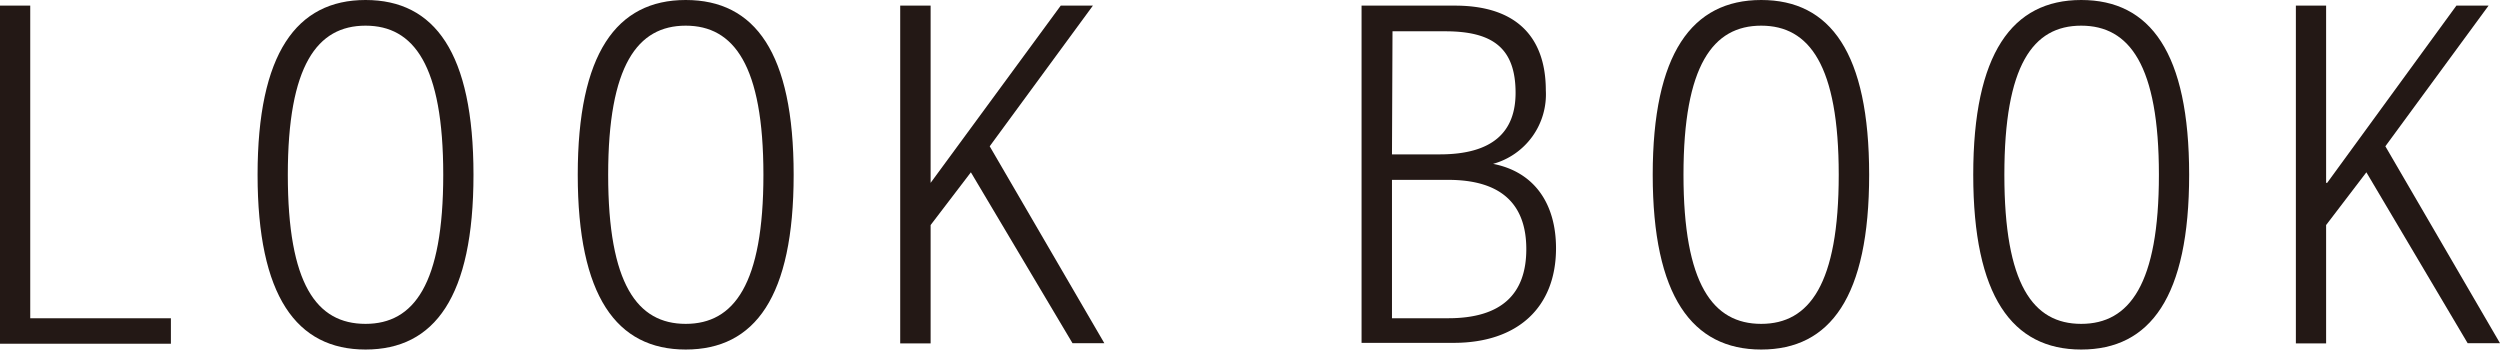 <svg xmlns="http://www.w3.org/2000/svg" viewBox="0 0 142.19 19.88"><defs><style>.cls-1{fill:#231815;}</style></defs><title>ttl_lookbook</title><g id="レイヤー_2" data-name="レイヤー 2"><g id="テキスト"><path class="cls-1" d="M0,.32H1.72V18.1h8v1.45H0Z"/><path class="cls-1" d="M20.79,0c3.93,0,6.14,3,6.14,9.94s-2.21,9.94-6.14,9.94-6.14-3.05-6.14-9.94S16.86,0,20.79,0Zm0,18.42c2.75,0,4.42-2.26,4.42-8.48s-1.67-8.48-4.42-8.48-4.42,2.26-4.42,8.48S18,18.42,20.79,18.42Z"/><path class="cls-1" d="M39,0c3.94,0,6.14,3,6.14,9.94s-2.2,9.94-6.14,9.94-6.14-3.05-6.14-9.94S35.06,0,39,0Zm0,18.42c2.75,0,4.42-2.26,4.42-8.48S41.74,1.46,39,1.46s-4.41,2.26-4.41,8.48S36.25,18.42,39,18.42Z"/><path class="cls-1" d="M51.2.32h1.73V10.4h0L60.33.32h1.83l-5.87,8,6.52,11.2H61L55.22,9.8l-2.29,3v6.73H51.2Z"/><path class="cls-1" d="M77.44.32h5.31c3.71,0,5.17,2,5.17,4.82a4.1,4.1,0,0,1-3,4.18v0c2.37.46,3.58,2.29,3.58,4.8,0,3.36-2.18,5.38-5.82,5.38H77.44Zm1.73,8.46h2.72c3,0,4.31-1.27,4.31-3.5,0-2.56-1.32-3.5-4-3.5h-3Zm0,9.32h3.2c3,0,4.44-1.35,4.44-3.93s-1.45-3.94-4.44-3.94h-3.2Z"/><path class="cls-1" d="M100.17,0c3.93,0,6.14,3,6.14,9.94s-2.21,9.94-6.14,9.94S94,16.83,94,9.94,96.23,0,100.17,0Zm0,18.42c2.74,0,4.41-2.26,4.41-8.48s-1.67-8.48-4.41-8.48-4.42,2.26-4.42,8.48S97.42,18.42,100.17,18.42Z"/><path class="cls-1" d="M118.37,0c3.93,0,6.14,3,6.14,9.94s-2.21,9.94-6.14,9.94-6.14-3.05-6.14-9.94S114.44,0,118.37,0Zm0,18.42c2.75,0,4.42-2.26,4.42-8.48s-1.67-8.48-4.42-8.48S114,3.72,114,9.94,115.62,18.42,118.37,18.42Z"/><path class="cls-1" d="M130.58.32h1.72V10.4h.06L139.71.32h1.83l-5.87,8,6.52,11.2h-1.84L134.59,9.8l-2.29,3v6.73h-1.72Z"/></g></g></svg>